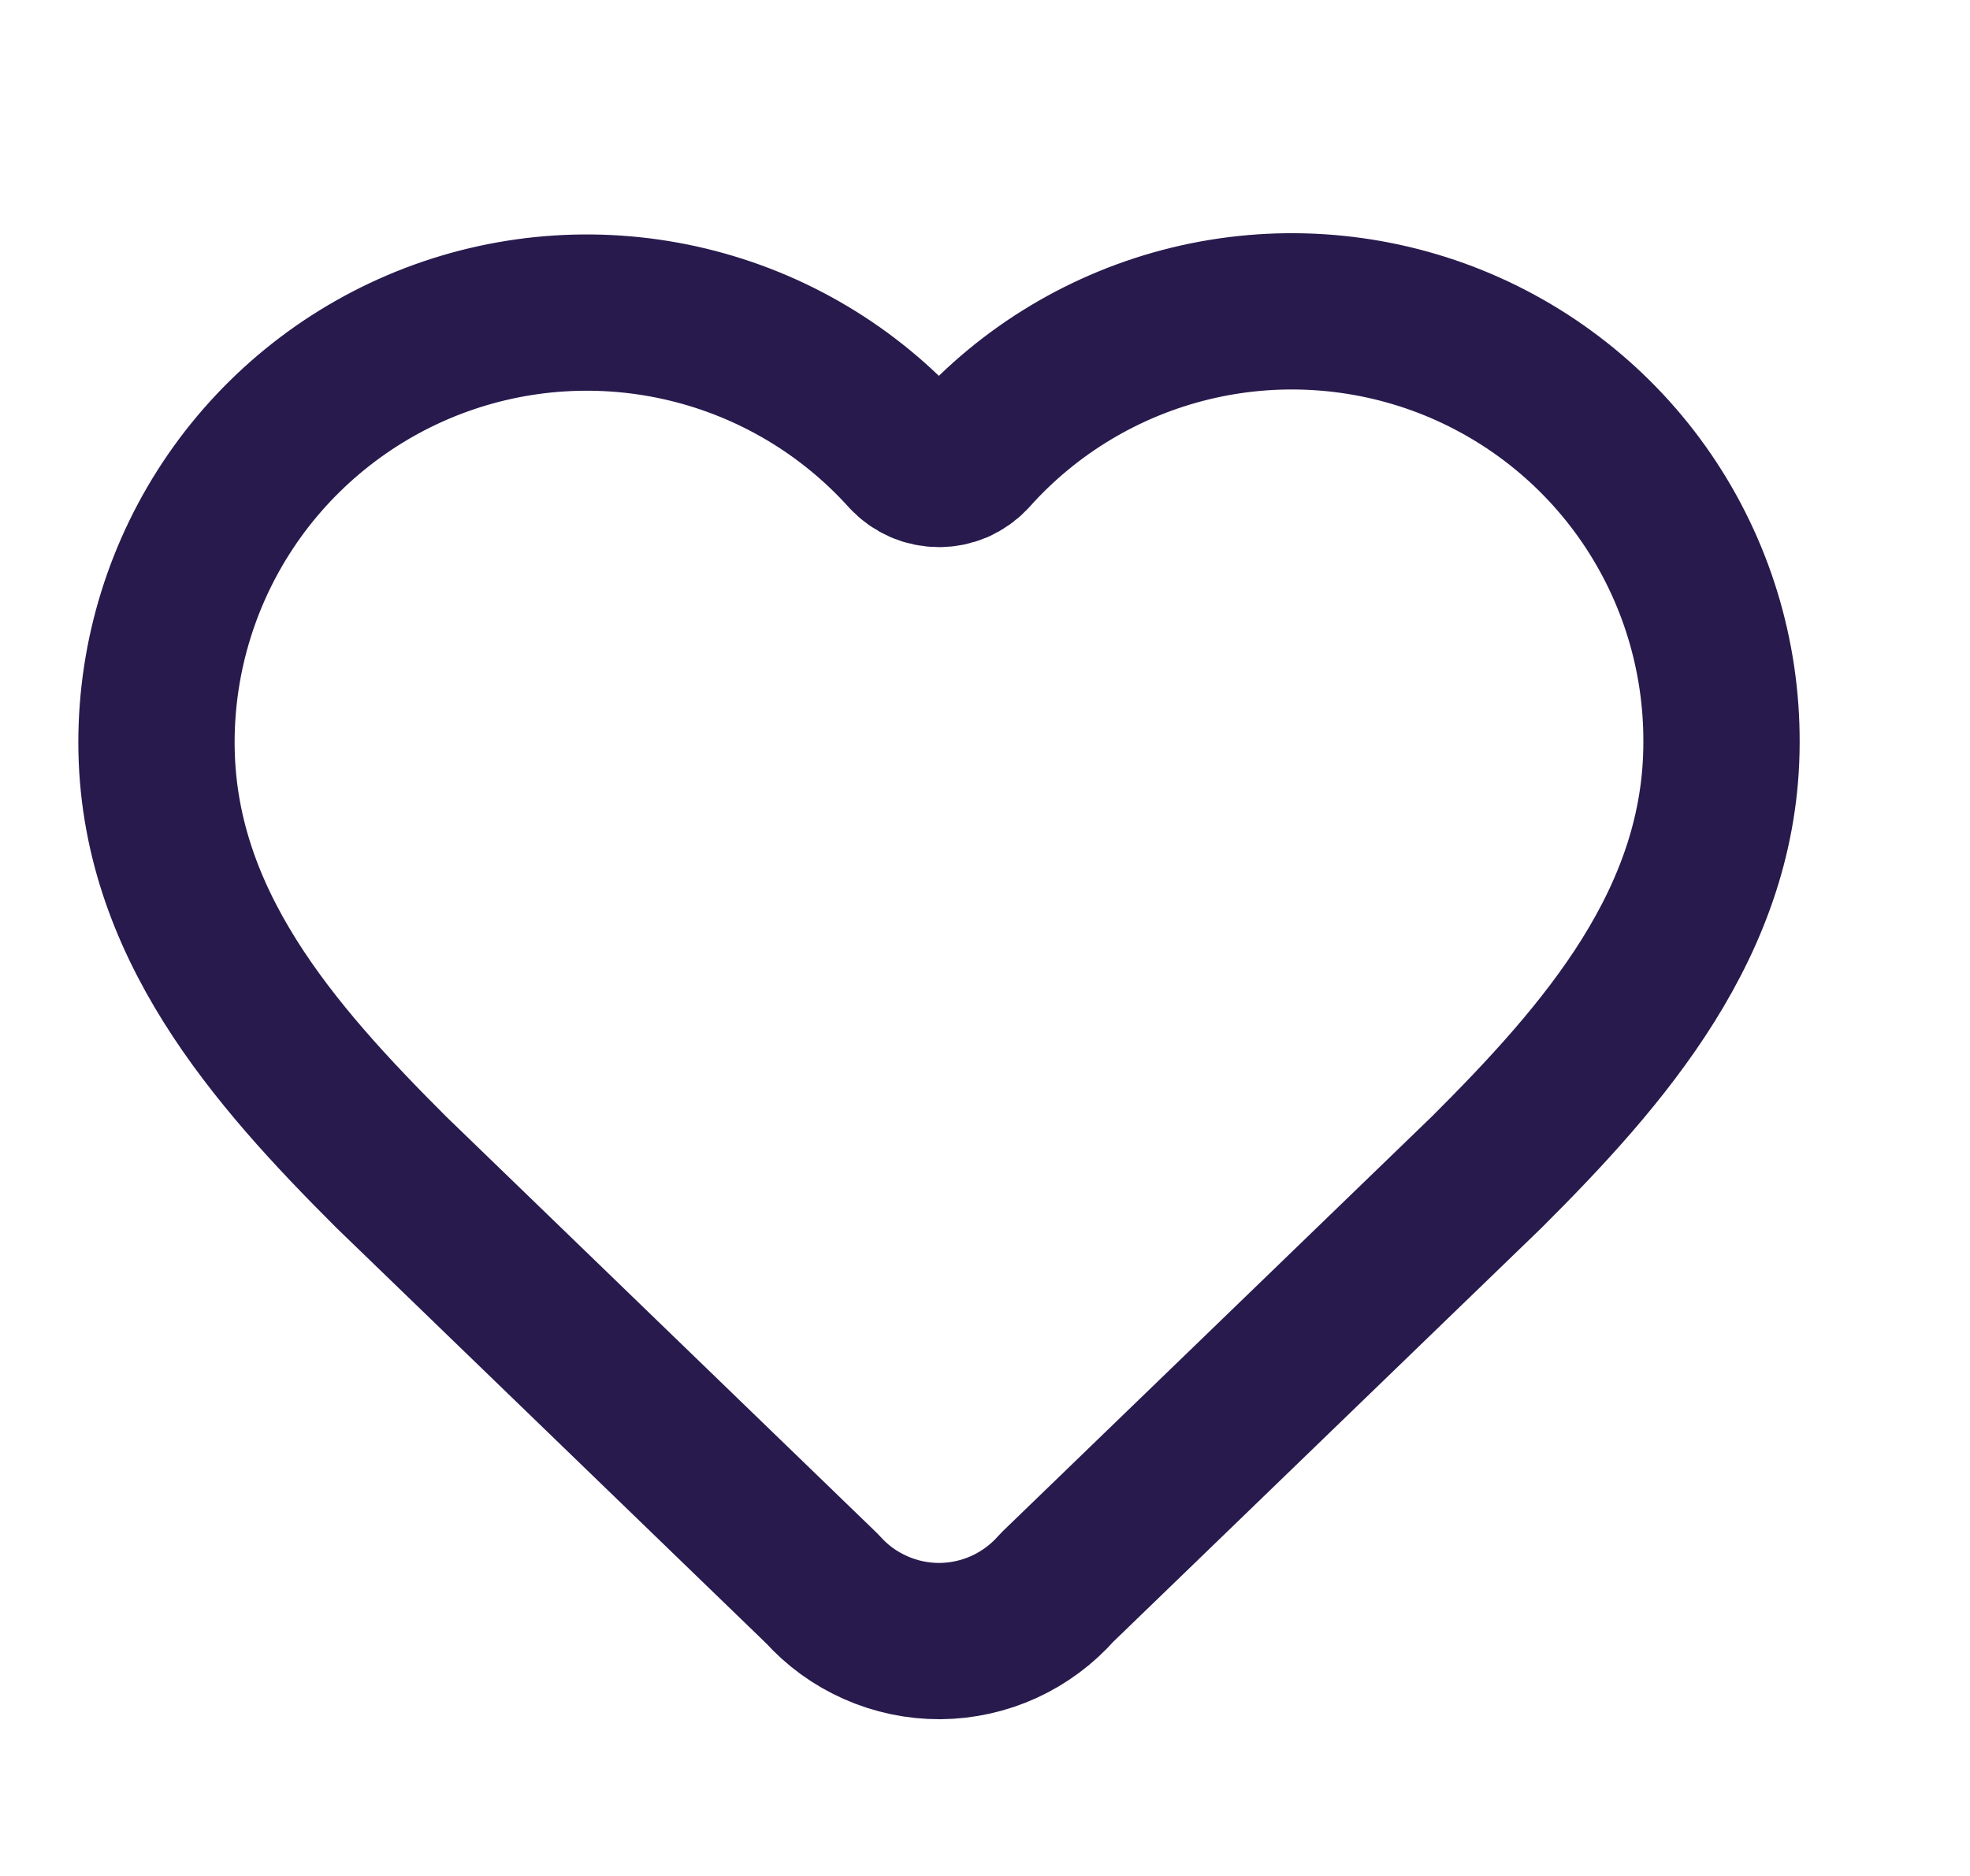 <?xml version="1.0" encoding="UTF-8"?> <svg xmlns="http://www.w3.org/2000/svg" width="21" height="20" viewBox="0 0 21 20" fill="none"><path d="M1.668 7.915C1.668 6.988 1.95 6.082 2.476 5.318C3.002 4.555 3.748 3.968 4.614 3.636C5.481 3.304 6.428 3.243 7.33 3.46C8.233 3.677 9.048 4.163 9.668 4.852C9.712 4.899 9.765 4.936 9.824 4.962C9.882 4.987 9.946 5 10.01 5C10.074 5 10.137 4.987 10.196 4.962C10.254 4.936 10.307 4.899 10.351 4.852C10.969 4.158 11.785 3.669 12.688 3.449C13.592 3.229 14.542 3.29 15.411 3.622C16.279 3.955 17.026 4.543 17.551 5.31C18.076 6.077 18.355 6.986 18.351 7.915C18.351 9.823 17.1 11.247 15.848 12.497L11.268 16.924C11.112 17.102 10.92 17.245 10.705 17.344C10.49 17.442 10.257 17.494 10.02 17.496C9.783 17.497 9.549 17.448 9.333 17.352C9.116 17.256 8.923 17.116 8.765 16.939L4.171 12.497C2.92 11.247 1.668 9.831 1.668 7.915Z" stroke="#281A4D" stroke-width="1.666" stroke-linecap="round" stroke-linejoin="round"></path></svg> 